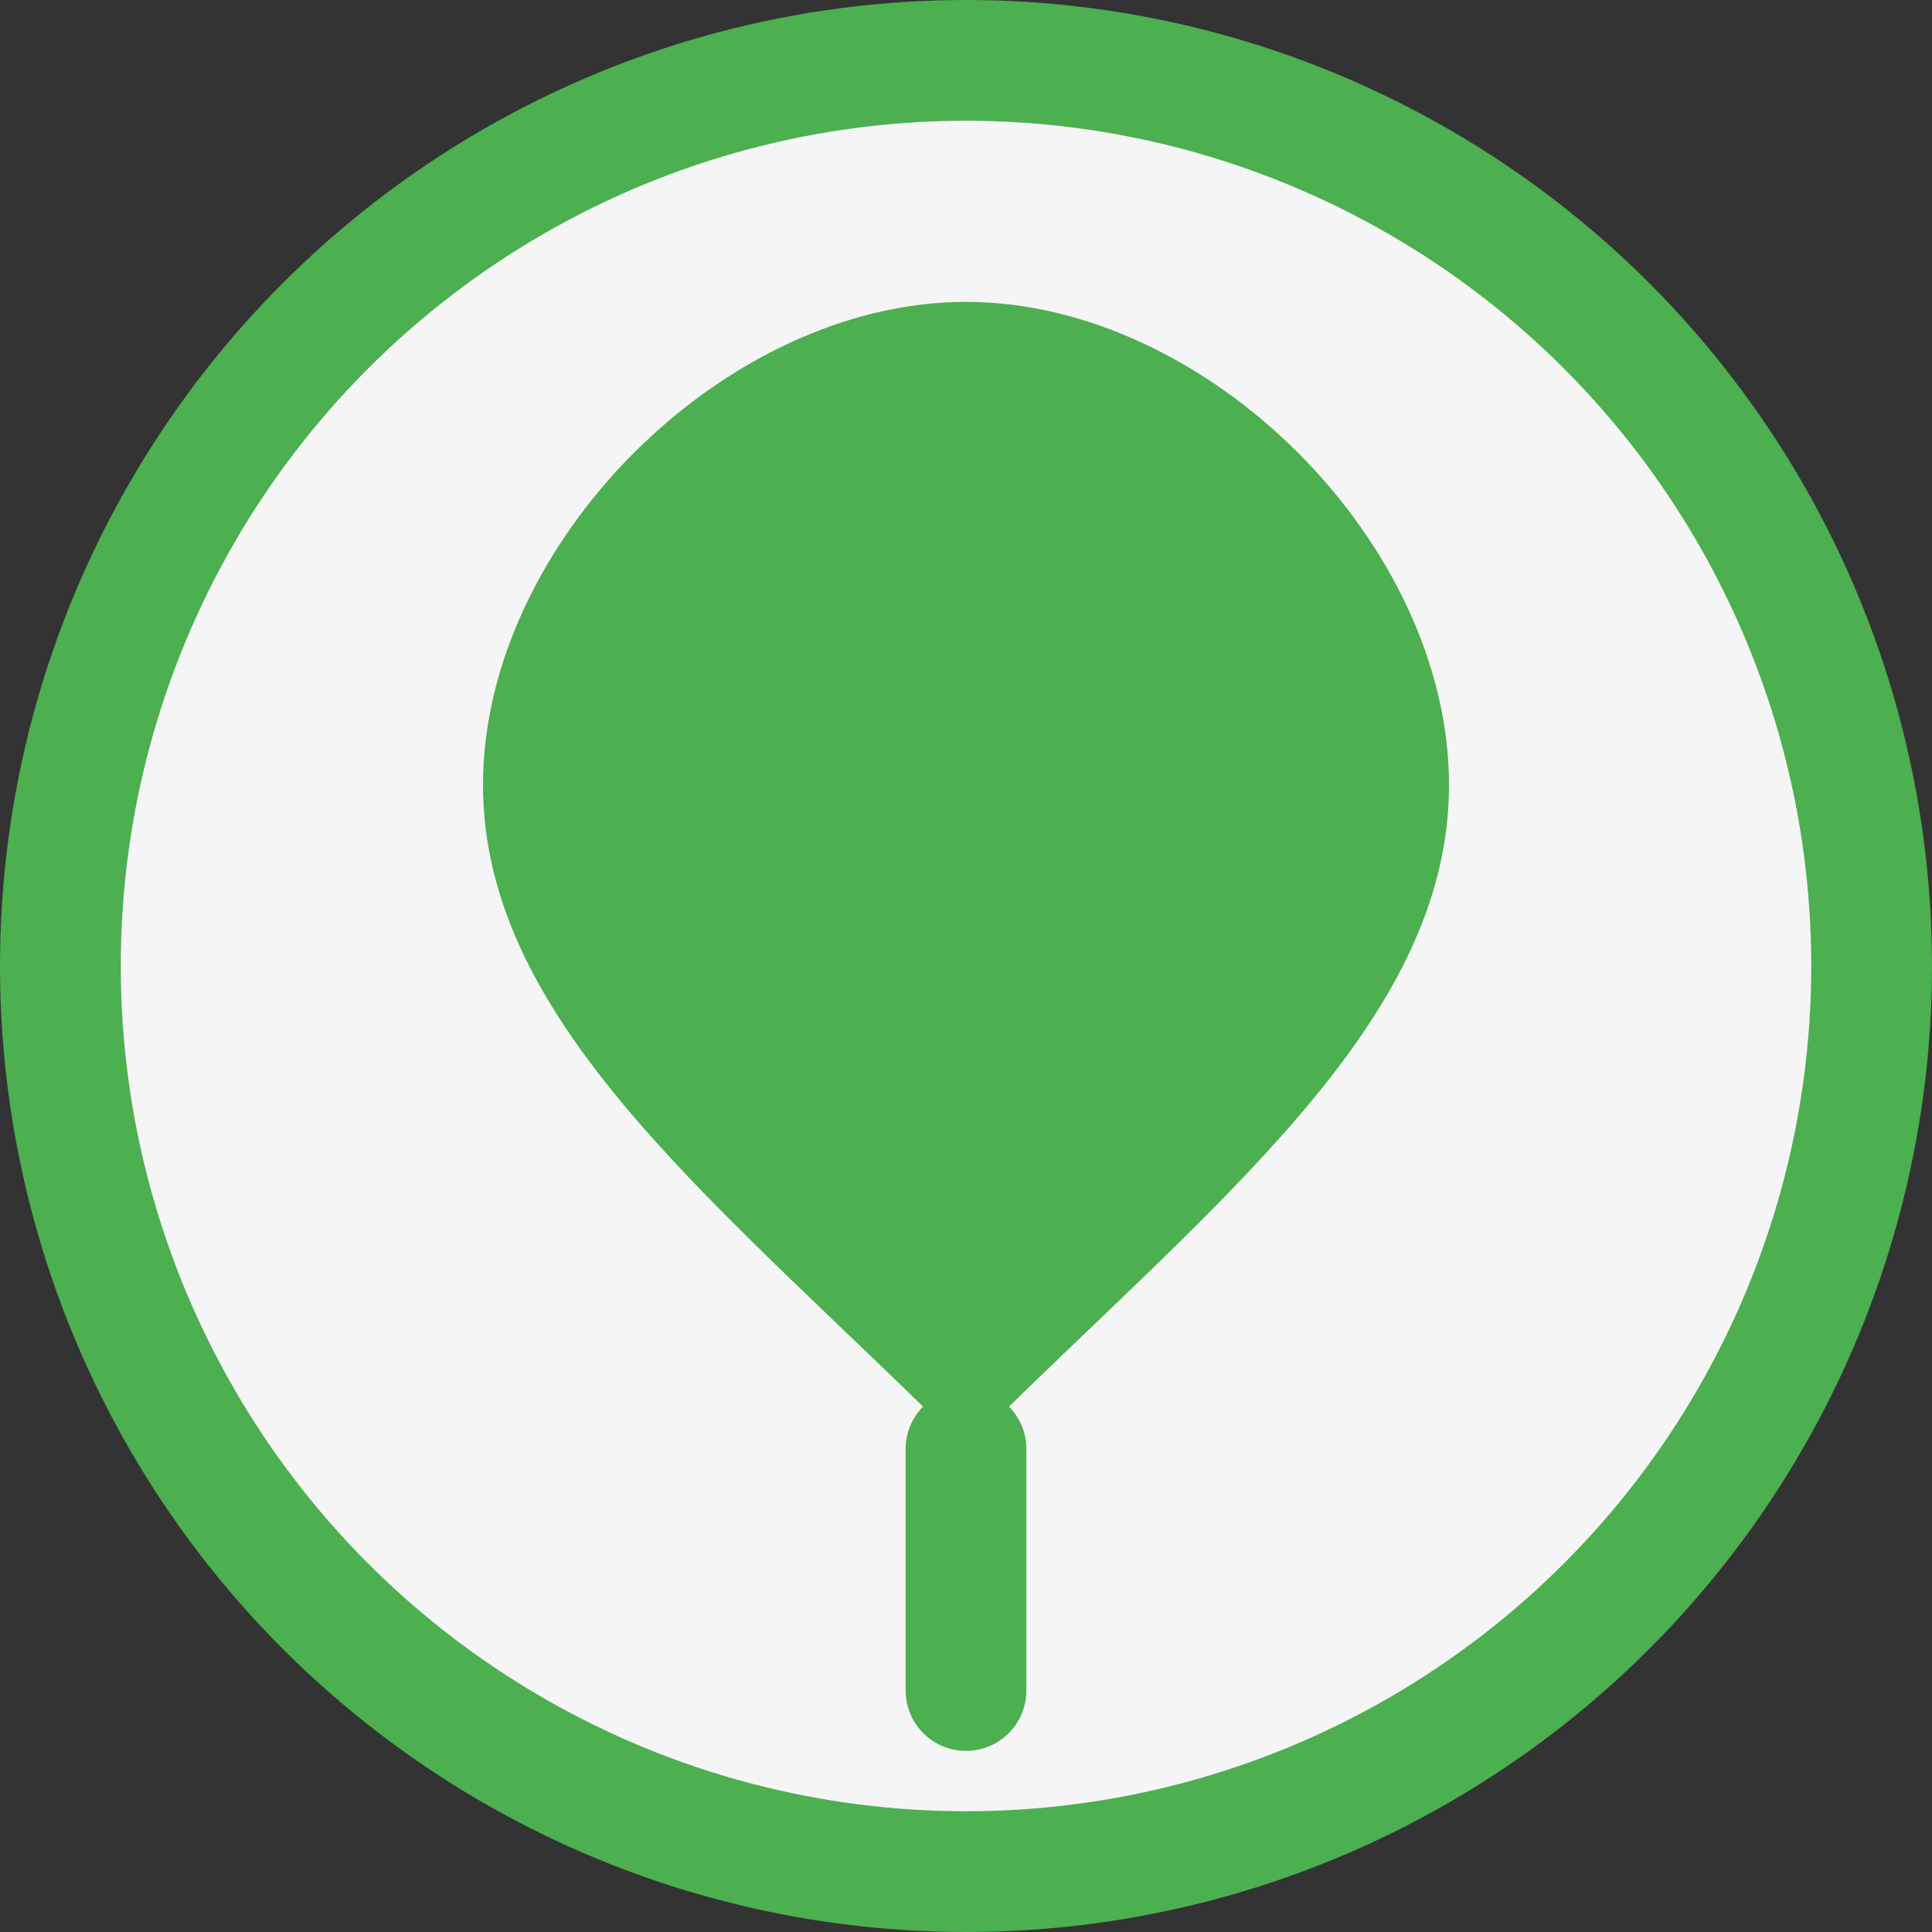 <svg width="32" height="32" viewBox="0 0 32 32" fill="none" xmlns="http://www.w3.org/2000/svg">
  <rect x="0" y="0" width="32" height="32" fill="#333333" stroke="none"/>
  <circle cx="16" cy="16" r="15" fill="#F5F5F5" stroke="#4CAF50" stroke-width="2"/>
  
  <!-- Stylized leaf shape -->
  <path d="M16 5C12 5 8 9 8 13C8 17 12 20 16 24C20 20 24 17 24 13C24 9 20 5 16 5Z" fill="#4CAF50"/>
  
  <!-- Stem detail -->
  <path d="M16 24C16 24 16 27 16 28" stroke="#4CAF50" stroke-width="2" stroke-linecap="round"/>
</svg>